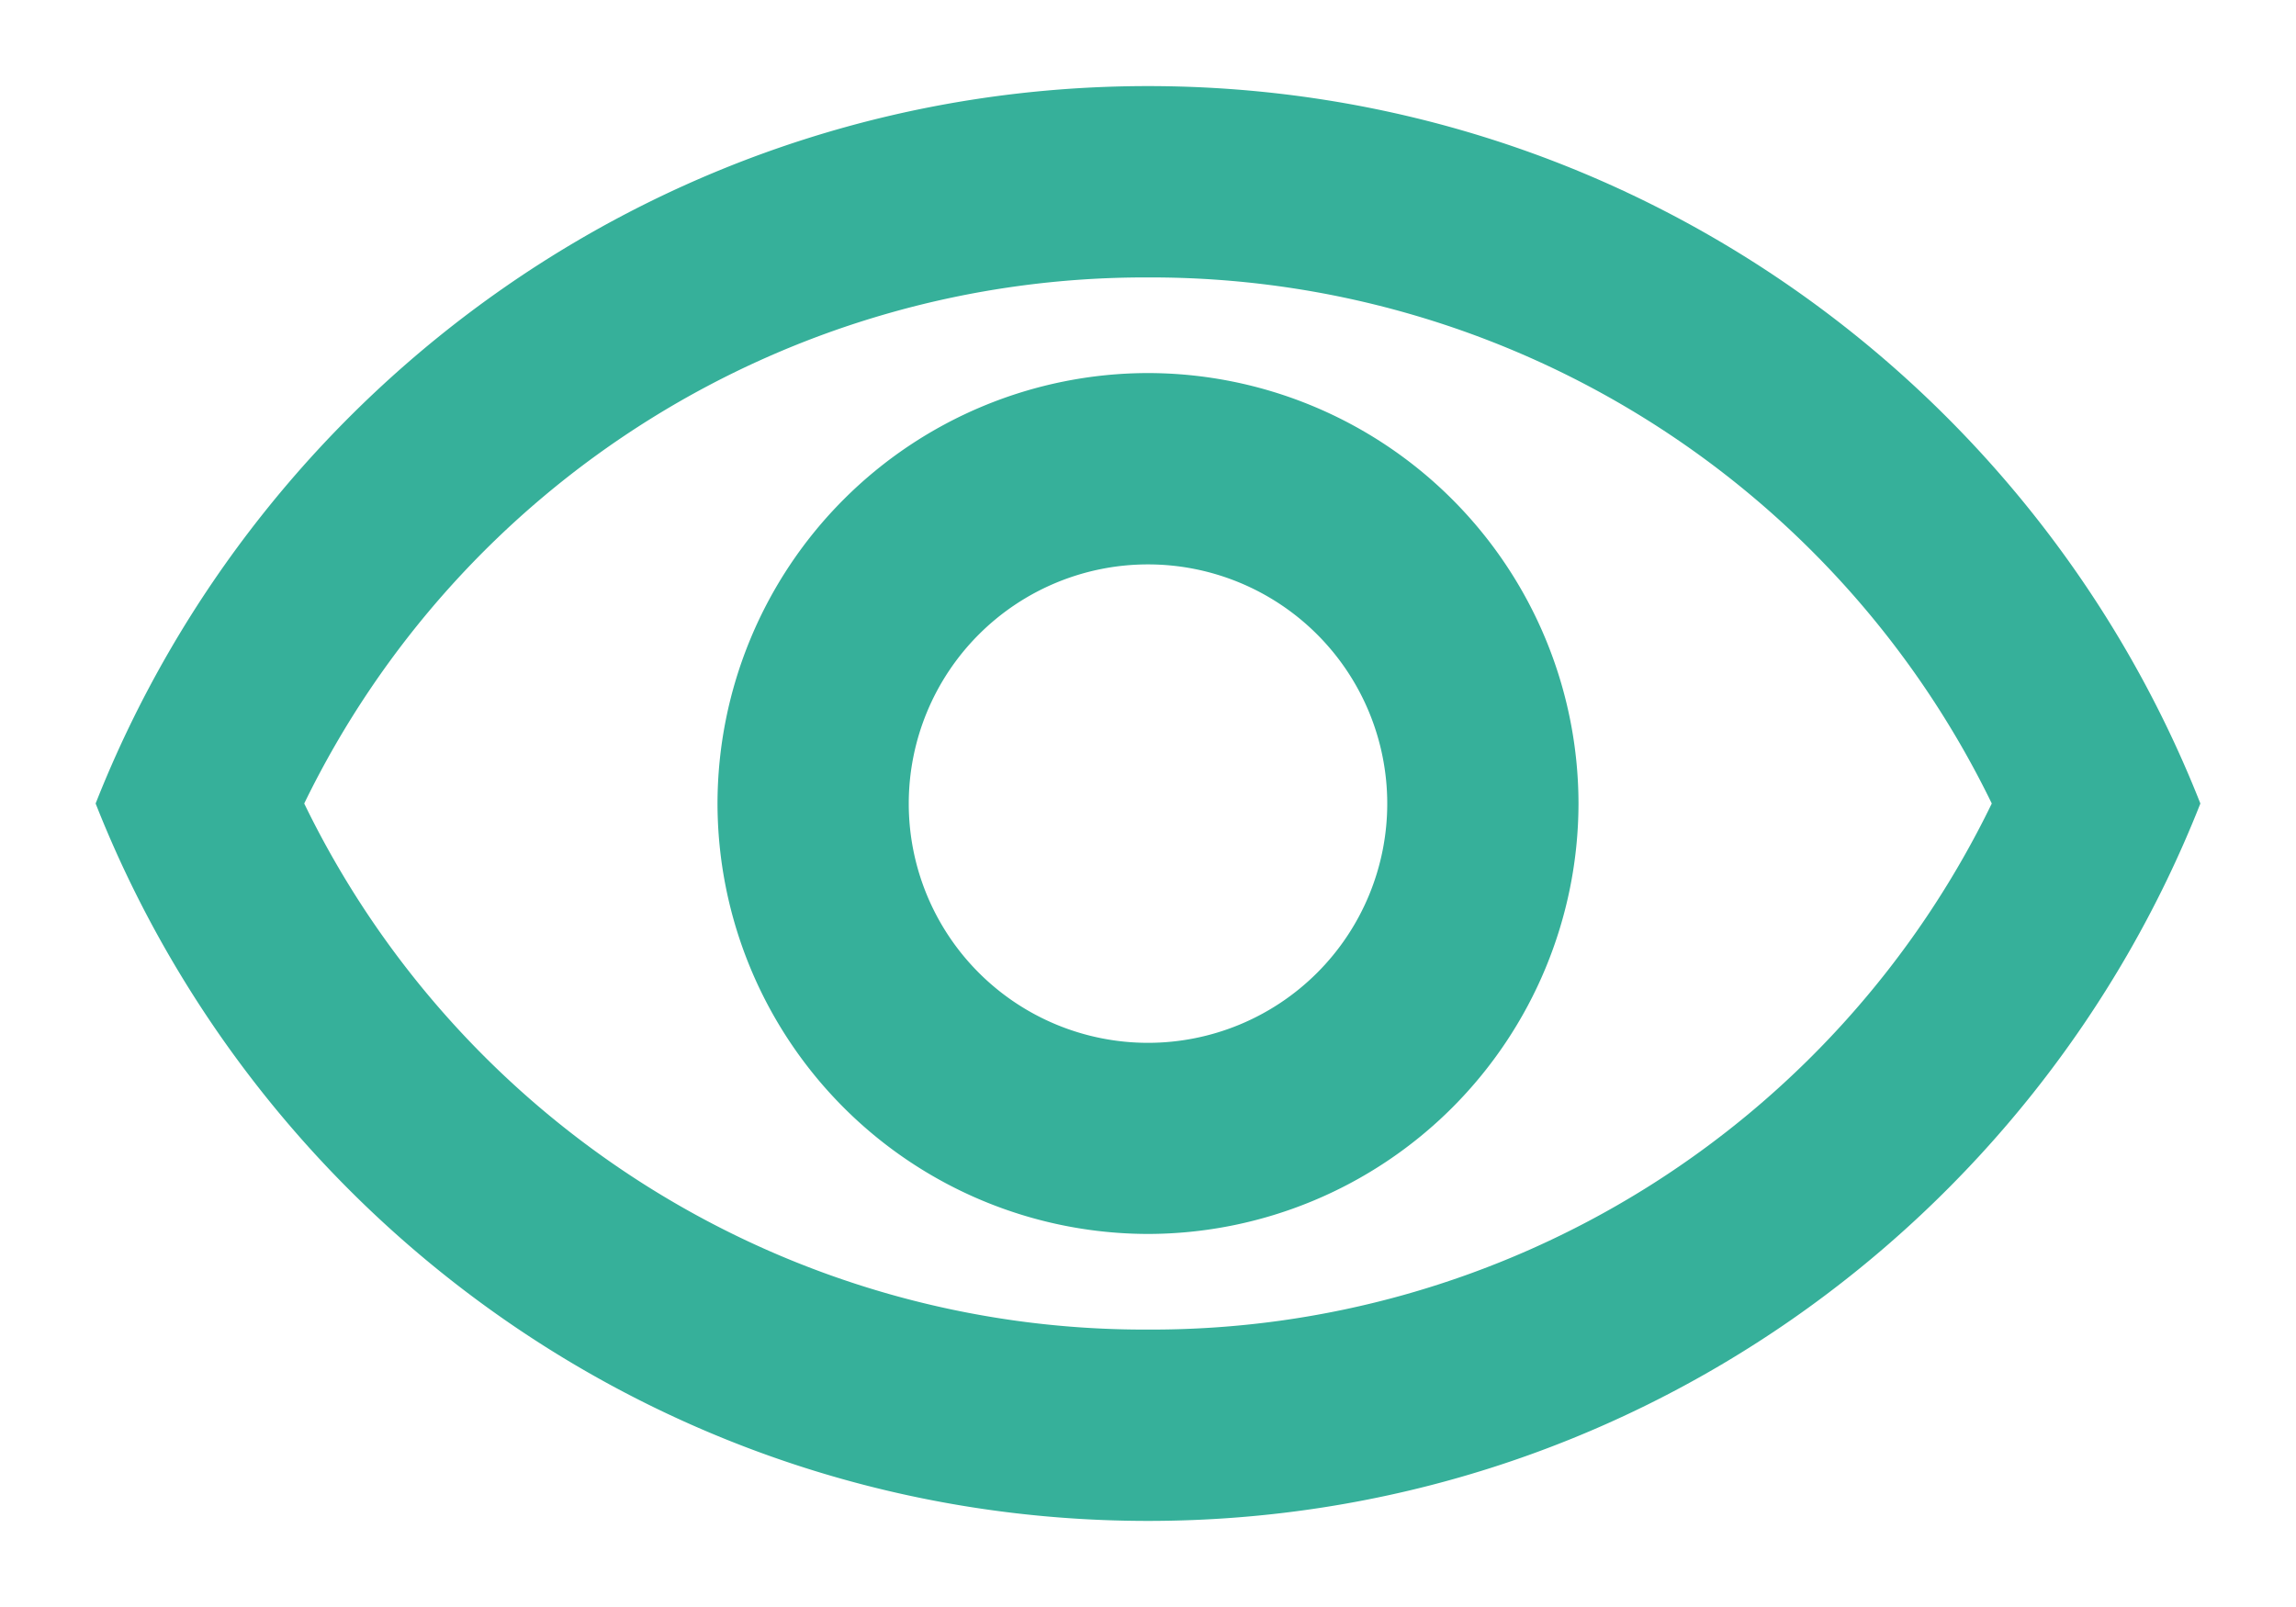 <?xml version="1.0" encoding="UTF-8"?>
<svg xmlns="http://www.w3.org/2000/svg" width="20" height="14" fill="none">
  <path fill="#36B09A" d="M10 2.417A8.142 8.142 0 0 1 17.35 7 8.133 8.133 0 0 1 10 11.583 8.133 8.133 0 0 1 2.65 7 8.142 8.142 0 0 1 10 2.417ZM10 .75C5.833.75 2.275 3.342.833 7c1.442 3.658 5 6.25 9.167 6.25s7.725-2.592 9.167-6.25C17.725 3.342 14.167.75 10 .75Zm0 4.167A2.084 2.084 0 1 1 10 9.085 2.084 2.084 0 0 1 10 4.917Zm0-1.667A3.756 3.756 0 0 0 6.25 7 3.756 3.756 0 0 0 10 10.75 3.756 3.756 0 0 0 13.75 7 3.756 3.756 0 0 0 10 3.25Z"></path>
</svg>
